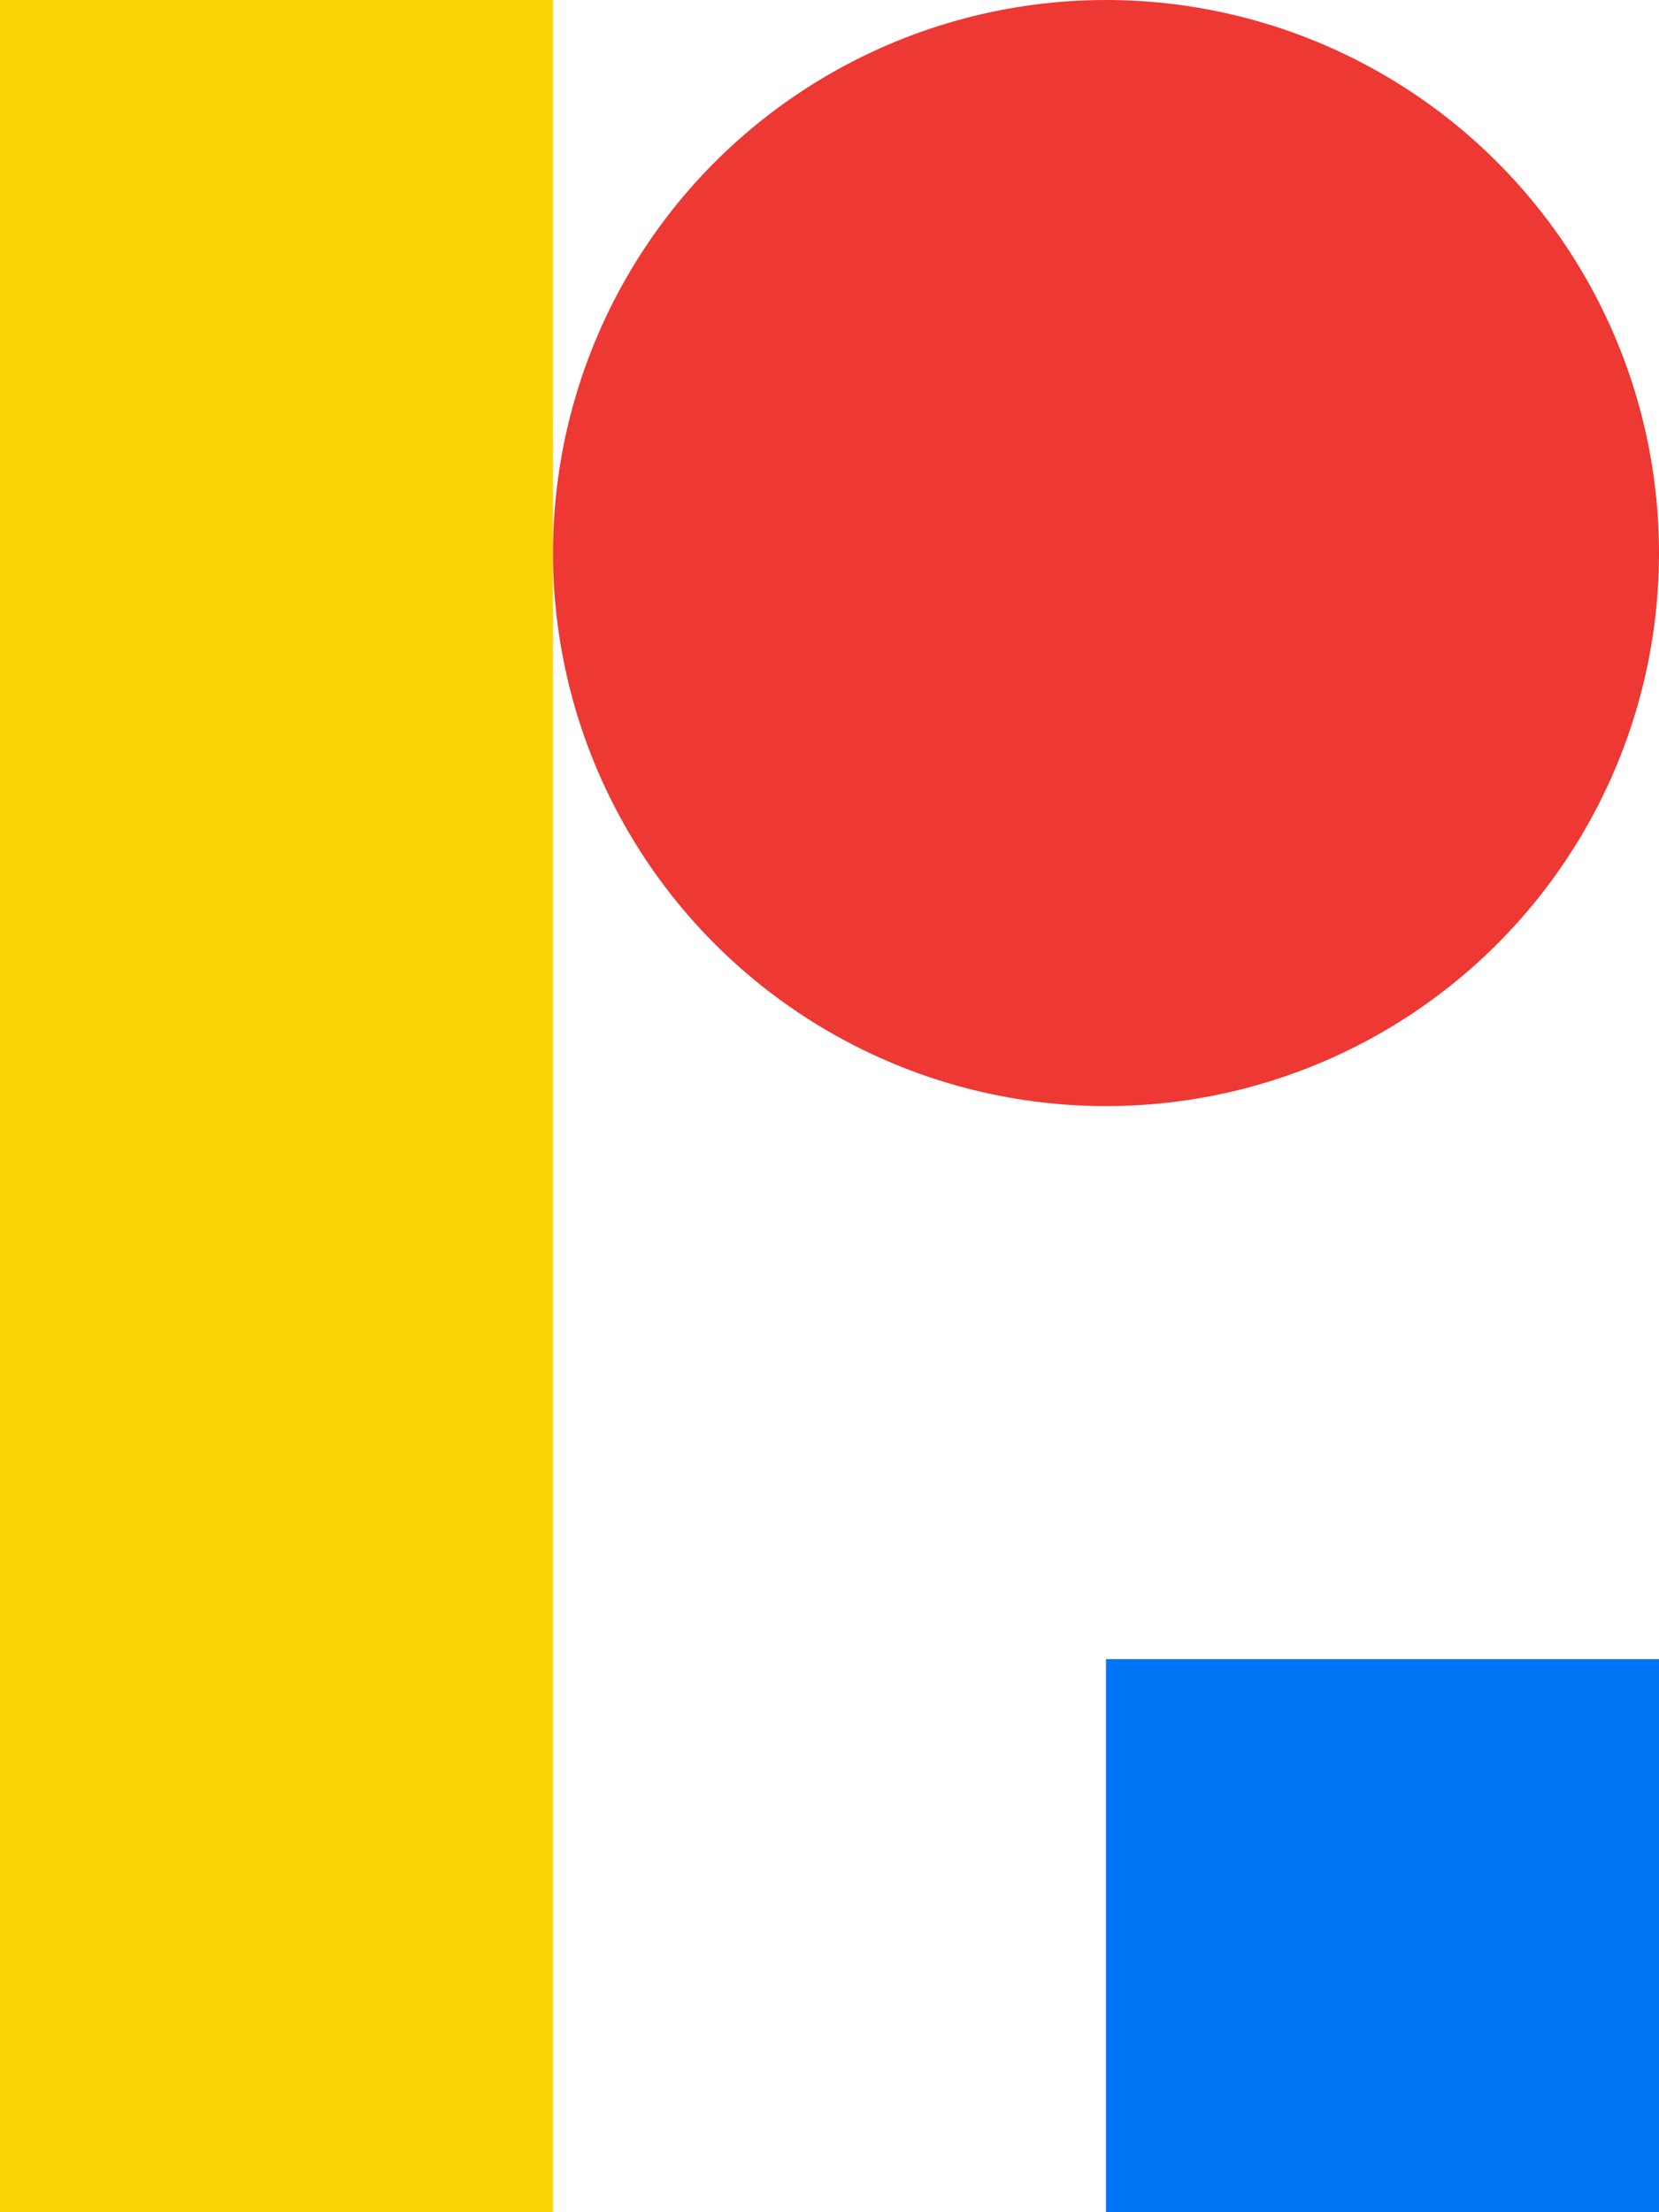 <svg xmlns="http://www.w3.org/2000/svg" width="450" height="600" fill="none"><path fill="#FCD307" d="M0 0h150v600H0z"/><circle cx="300" cy="150" r="150" fill="#ED3833"/><path fill="#0075F6" d="M300 450h150v150H300z"/></svg>